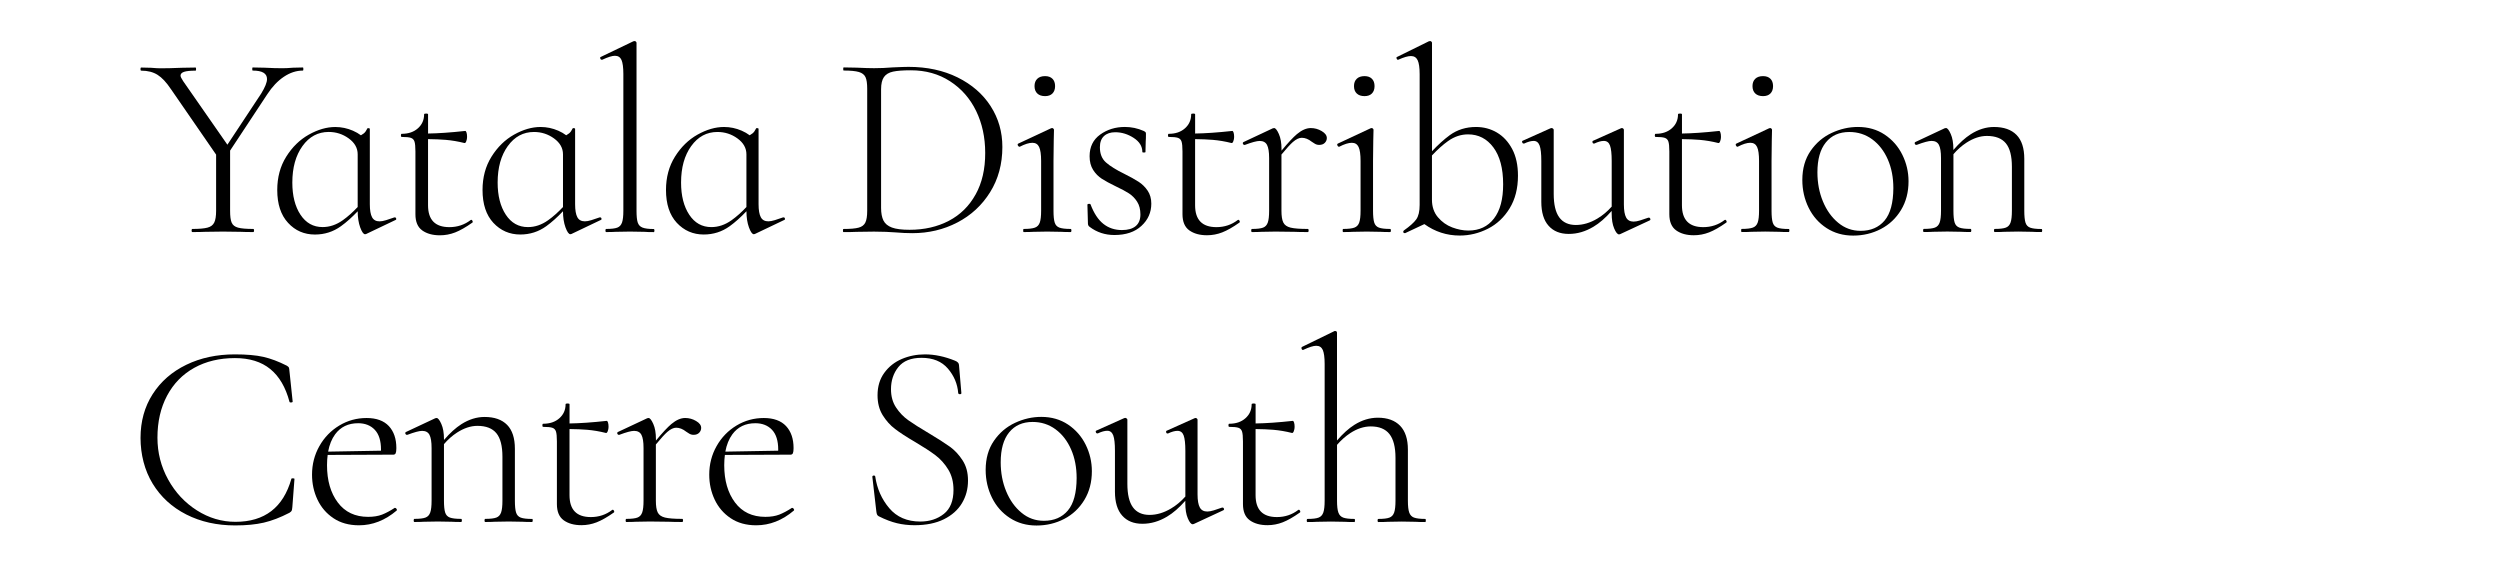 <?xml version="1.0" encoding="UTF-8"?>
<svg id="Layer_1" data-name="Layer 1" xmlns="http://www.w3.org/2000/svg" viewBox="0 0 1042.07 237">
  <defs>
    <style>
      .cls-1 {
        fill: #fff;
      }
    </style>
  </defs>
  <rect class="cls-1" width="1042.07" height="237"/>
  <g>
    <path d="M71.3,37.22l18.78,27.23v23.41c0,2.2-.25,3.83-.77,4.88-.52,1.07-1.44,1.78-2.81,2.14-1.35.37-3.46.55-6.31.55-.22,0-.33.22-.33.65s.1.65.33.65c2.2,0,3.95-.03,5.27-.1l7.47-.1,7.47.1c1.25.07,2.97.1,5.17.1.22,0,.33-.22.33-.65s-.1-.65-.33-.65c-2.92,0-5.05-.18-6.37-.55-1.32-.37-2.2-1.05-2.64-2.09-.45-1.02-.65-2.67-.65-4.94v-25.08l15.49-23.47c2.05-3.15,4.35-5.58,6.92-7.3,2.57-1.72,5.2-2.58,7.91-2.58.15,0,.22-.22.22-.65s-.07-.65-.22-.65l-4.07.1c-1.75.15-3.27.22-4.5.22-2.12,0-4.57-.07-7.36-.22l-4.94-.1c-.15,0-.22.22-.22.65s.07.65.22.65c3.95,0,5.94,1.17,5.94,3.52,0,1.4-.8,3.4-2.42,6.04l-14.1,21.34-18.43-26.49c-.73-1.1-1.1-1.87-1.1-2.3,0-.73.49-1.26,1.48-1.59s2.58-.49,4.78-.49c.15,0,.22-.22.22-.65s-.07-.65-.22-.65l-5.72.1c-3.52.15-6.49.22-8.89.22-.88,0-2.2-.07-3.95-.22l-4.07-.1c-.22,0-.33.22-.33.65s.1.65.33.65c2.7,0,4.97.59,6.81,1.75,1.84,1.16,3.71,3.16,5.61,6.03Z"/>
    <path d="M149.1,88.06c0,2.6.36,4.84,1.04,6.73.7,1.9,1.37,2.85,2.03,2.85l.45-.1,12.19-5.82c.3-.07.4-.28.33-.61-.07-.33-.25-.49-.55-.49h-.22c-1.25.45-2.41.83-3.46,1.16-1.07.33-1.96.49-2.69.49-1.47,0-2.51-.56-3.13-1.71-.62-1.13-.94-2.95-.94-5.43v-31.42c0-.15-.15-.24-.45-.28-.3-.03-.48-.01-.55.06-.45.95-.94,1.65-1.48,2.09-.31.25-.73.52-1.23.82-.97-.73-2.06-1.37-3.33-1.92-2.35-1.02-4.8-1.54-7.36-1.54-3.59,0-7.28,1.07-11.05,3.19s-6.9,5.18-9.4,9.18-3.74,8.63-3.74,13.9c0,5.86,1.5,10.42,4.5,13.67,3,3.27,6.74,4.88,11.21,4.88,4.02,0,7.63-1.16,10.82-3.46,2.35-1.68,4.66-3.77,7.01-6.24ZM125.25,89.51c-2.27-3.44-3.4-7.91-3.4-13.41,0-6.22,1.41-11.3,4.23-15.22,2.82-3.92,6.46-5.88,10.93-5.88,3.07,0,5.86.89,8.34,2.69,2.49,1.8,3.74,4.01,3.74,6.65v21.94c-2.06,2.2-4.13,4.04-6.21,5.52-2.67,1.9-5.48,2.85-8.4,2.85-3.89.01-6.96-1.71-9.23-5.15Z"/>
    <path d="M176,96.05c1.9,1.35,4.35,2.03,7.36,2.03,2.2,0,4.32-.4,6.37-1.2s4.42-2.15,7.14-4.07c.22-.15.25-.39.1-.71s-.33-.49-.55-.49l-.22.1c-2.57,1.97-5.54,2.97-8.89,2.97-5.94,0-8.89-3.04-8.89-9.12v-27.57c2.75.03,5.24.13,7.42.31,2.52.22,5.11.65,7.75,1.32.3.07.55-.18.77-.77.22-.58.33-1.17.33-1.75,0-.73-.07-1.34-.22-1.81-.15-.48-.33-.71-.55-.71-6.1.67-11.25,1.02-15.49,1.08v-8c0-.22-.25-.33-.77-.33-.59,0-.88.1-.88.33,0,2.35-.86,4.29-2.58,5.82-1.72,1.54-3.98,2.3-6.76,2.3-.22,0-.33.22-.33.65s.1.65.33.65c1.83,0,3.12.13,3.85.39.73.25,1.23.77,1.48,1.54.25.77.39,2.14.39,4.11v26.15c-.01,3.16.94,5.42,2.84,6.77Z"/>
    <path d="M216.87,97.75c4.02,0,7.63-1.16,10.82-3.46,2.32-1.68,4.65-3.77,6.98-6.24,0,2.6.36,4.84,1.04,6.73.7,1.9,1.37,2.85,2.03,2.85l.45-.1,12.19-5.82c.3-.07.4-.28.33-.61-.07-.33-.25-.49-.55-.49h-.22c-1.25.45-2.41.83-3.46,1.16-1.07.33-1.96.49-2.69.49-1.47,0-2.51-.56-3.13-1.71-.62-1.13-.94-2.95-.94-5.43v-31.42c0-.15-.15-.24-.45-.28-.3-.03-.48-.01-.55.06-.45.95-.94,1.65-1.48,2.09-.31.25-.73.52-1.23.82-.97-.73-2.06-1.37-3.33-1.92-2.35-1.02-4.8-1.54-7.36-1.54-3.59,0-7.28,1.07-11.05,3.19s-6.9,5.18-9.4,9.18-3.74,8.63-3.74,13.9c0,5.86,1.5,10.42,4.5,13.67,3.04,3.25,6.77,4.88,11.24,4.88ZM211.66,60.89c2.82-3.92,6.46-5.88,10.93-5.88,3.07,0,5.86.89,8.34,2.69,2.49,1.8,3.74,4.01,3.74,6.65v21.94c-2.06,2.2-4.13,4.04-6.21,5.52-2.67,1.9-5.48,2.85-8.4,2.85-3.89,0-6.96-1.72-9.23-5.17-2.27-3.44-3.4-7.91-3.4-13.41,0-6.21,1.41-11.28,4.23-15.2Z"/>
    <path d="M272.46,96.76c.22,0,.33-.22.33-.65s-.1-.65-.33-.65c-2.12,0-3.68-.21-4.68-.61-.99-.4-1.65-1.11-1.97-2.14-.33-1.02-.49-2.64-.49-4.84V17.88c0-.22-.09-.4-.28-.55-.18-.15-.34-.22-.49-.22-.22,0-.4.04-.55.1l-13.51,6.49c-.3.07-.39.3-.28.65.1.37.31.55.61.55h.22c2.35-1.1,4.1-1.65,5.27-1.65,1.32,0,2.23.59,2.75,1.75.5,1.17.77,3.12.77,5.82v57.04c0,2.2-.18,3.83-.55,4.88-.37,1.07-1.02,1.78-1.97,2.14-.95.37-2.49.55-4.62.55-.22,0-.33.22-.33.65s.1.65.33.65c1.68,0,3-.03,3.95-.1l5.94-.1,5.94.1c1.02.09,2.35.12,3.95.12Z"/>
    <path d="M293.34,97.75c4.02,0,7.63-1.16,10.82-3.46,2.32-1.68,4.65-3.77,6.98-6.24,0,2.6.36,4.84,1.04,6.73.7,1.9,1.37,2.85,2.03,2.85l.45-.1,12.19-5.82c.3-.07.4-.28.33-.61-.07-.33-.25-.49-.55-.49h-.22c-1.25.45-2.41.83-3.46,1.16-1.07.33-1.96.49-2.69.49-1.47,0-2.51-.56-3.13-1.71-.62-1.13-.94-2.95-.94-5.43v-31.42c0-.15-.15-.24-.45-.28-.3-.03-.48-.01-.55.06-.45.95-.94,1.65-1.48,2.09-.31.25-.73.52-1.23.82-.97-.73-2.06-1.37-3.33-1.92-2.35-1.02-4.8-1.54-7.36-1.54-3.59,0-7.28,1.07-11.05,3.19s-6.9,5.18-9.4,9.18-3.74,8.63-3.74,13.9c0,5.86,1.5,10.42,4.5,13.67,3.04,3.25,6.77,4.88,11.24,4.88ZM288.12,60.89c2.82-3.92,6.46-5.88,10.93-5.88,3.07,0,5.86.89,8.34,2.69,2.49,1.8,3.74,4.01,3.74,6.65v21.94c-2.06,2.2-4.13,4.04-6.21,5.52-2.67,1.9-5.48,2.85-8.4,2.85-3.89,0-6.96-1.72-9.23-5.17-2.27-3.44-3.4-7.91-3.4-13.41,0-6.21,1.41-11.28,4.23-15.2Z"/>
    <path d="M412.93,44.24c-3.27-5.05-7.85-9.04-13.79-11.98-5.94-2.92-12.74-4.39-20.43-4.39-1.17,0-3.37.07-6.59.22-2.64.22-5.24.33-7.79.33-1.75,0-4.17-.07-7.25-.22l-5.39-.1c-.15,0-.22.22-.22.65s.07.65.22.65c2.85,0,4.96.21,6.32.61,1.35.4,2.27,1.11,2.75,2.14.48,1.02.71,2.64.71,4.84v50.88c0,2.2-.25,3.83-.77,4.88-.52,1.07-1.45,1.78-2.81,2.14-1.35.37-3.46.55-6.31.55-.15,0-.22.22-.22.65s.07.65.22.65c2.35,0,4.17-.03,5.49-.1l7.25-.1c1.83,0,3.5.04,5,.1,1.5.07,2.76.15,3.79.22,2.64.22,5.02.33,7.14.33,6.81,0,13.08-1.48,18.78-4.45,5.72-2.97,10.27-7.17,13.67-12.63,3.4-5.45,5.11-11.74,5.11-18.84.01-6.28-1.62-11.95-4.88-17.01ZM406.66,81.05c-2.67,4.84-6.38,8.49-11.15,10.99s-10.21,3.74-16.38,3.74c-3.22,0-5.67-.31-7.36-.94s-2.85-1.59-3.52-2.91c-.65-1.32-.99-3.07-.99-5.27v-49.44c0-2.27.4-3.98,1.2-5.11s2.06-1.89,3.79-2.26,4.19-.55,7.42-.55c6.15,0,11.6,1.51,16.32,4.56s8.34,7.16,10.88,12.37c2.52,5.2,3.79,11.03,3.79,17.48.03,6.73-1.32,12.52-3.99,17.34Z"/>
    <path d="M424.96,61.17h.1c2.12-1.1,3.88-1.65,5.27-1.65,1.32,0,2.26.59,2.81,1.75.55,1.17.83,3.12.83,5.82v20.77c0,2.2-.18,3.83-.55,4.88-.37,1.07-1.04,1.78-2.03,2.14-.99.37-2.54.55-4.68.55-.15,0-.22.22-.22.65s.07.65.22.65c1.68,0,3.04-.03,4.07-.1l5.72-.1,5.82.1c.95.07,2.27.1,3.95.1.22,0,.33-.22.33-.65s-.1-.65-.33-.65c-2.12,0-3.68-.18-4.68-.55-.99-.37-1.65-1.08-1.97-2.14-.33-1.05-.49-2.69-.49-4.88v-20.87c0-3.22.03-6.06.1-8.51s.1-3.9.1-4.34c0-.22-.09-.4-.28-.55-.18-.15-.34-.22-.49-.22l-.45.1-13.63,6.37c-.3.15-.37.4-.22.77.19.37.42.55.7.55Z"/>
    <path d="M435.62,40.07c1.32,0,2.35-.37,3.07-1.1s1.1-1.75,1.1-3.07-.37-2.35-1.1-3.07c-.73-.73-1.75-1.1-3.07-1.1-1.4,0-2.48.37-3.24,1.1-.77.73-1.16,1.75-1.16,3.07s.39,2.35,1.16,3.07c.77.73,1.84,1.1,3.24,1.1Z"/>
    <path d="M454.19,94.56c3,2.27,6.44,3.4,10.33,3.4,4.77,0,8.52-1.26,11.25-3.79,2.75-2.52,4.13-5.63,4.13-9.28,0-2.12-.52-3.93-1.54-5.43s-2.27-2.73-3.74-3.68c-1.47-.95-3.44-2.05-5.94-3.3-3.44-1.68-6.01-3.28-7.69-4.78-1.69-1.5-2.52-3.61-2.52-6.31,0-2.05.56-3.61,1.71-4.68,1.13-1.05,2.69-1.59,4.68-1.59,2.7,0,5.27.79,7.69,2.36s3.62,3.53,3.62,5.88c0,.15.22.22.65.22s.65-.07.65-.22l.1-4.29c.07-.8.1-1.9.1-3.3,0-.3-.06-.5-.16-.65-.1-.15-.39-.33-.82-.55-2.49-1.1-5.09-1.65-7.79-1.65-3.95,0-7.39,1.07-10.33,3.19-2.92,2.12-4.39,5.12-4.39,9.01,0,2.27.49,4.17,1.48,5.72s2.2,2.76,3.62,3.68,3.36,1.96,5.76,3.13c2.35,1.1,4.19,2.09,5.55,2.97,1.35.88,2.49,2.03,3.4,3.46.92,1.43,1.37,3.21,1.37,5.33s-.65,3.74-1.97,4.84c-1.32,1.1-3.22,1.65-5.72,1.65-3,0-5.58-.86-7.75-2.58-2.17-1.72-3.93-4.41-5.33-8.08-.07-.22-.31-.31-.71-.28-.4.04-.61.16-.61.39l.22,7.91c.03.56.25,1.01.7,1.29Z"/>
    <path d="M516.15,91.61l-.22.1c-2.57,1.97-5.54,2.97-8.89,2.97-5.94,0-8.89-3.04-8.89-9.12v-27.57c2.75.03,5.24.13,7.42.31,2.52.22,5.11.65,7.75,1.32.3.07.55-.18.77-.77.22-.58.33-1.17.33-1.75,0-.73-.07-1.34-.22-1.81-.15-.48-.33-.71-.55-.71-6.1.67-11.25,1.02-15.49,1.08v-8c0-.22-.25-.33-.77-.33-.59,0-.88.1-.88.33,0,2.35-.86,4.29-2.58,5.82-1.72,1.54-3.98,2.3-6.76,2.3-.22,0-.33.22-.33.65s.1.65.33.65c1.83,0,3.12.13,3.85.39.73.25,1.23.77,1.48,1.54.25.77.39,2.14.39,4.11v26.15c0,3.15.95,5.4,2.85,6.76,1.9,1.35,4.35,2.03,7.36,2.03,2.2,0,4.32-.4,6.37-1.2s4.42-2.15,7.14-4.07c.22-.15.25-.39.1-.71-.16-.31-.34-.48-.56-.48Z"/>
    <path d="M552.24,59.52c.55-.58.82-1.25.82-1.97,0-1.1-.71-2.06-2.14-2.91s-2.95-1.26-4.56-1.26c-1.83,0-3.76.85-5.76,2.52-1.56,1.31-3.71,3.61-6.43,6.89v-.62c0-2.57-.37-4.68-1.1-6.31-.73-1.65-1.4-2.48-1.97-2.48-.22,0-.4.04-.55.1l-12.19,5.72c-.3.15-.39.39-.28.71s.31.49.61.49h.22c2.92-1.1,4.97-1.65,6.15-1.65,1.47,0,2.49.55,3.07,1.65s.88,2.92.88,5.49v21.97c0,2.2-.18,3.83-.55,4.88-.37,1.07-1.02,1.78-1.97,2.14-.95.37-2.49.55-4.62.55-.22,0-.33.22-.33.65s.1.65.33.65c1.68,0,3-.03,3.95-.1l5.82-.1,7.91.1c1.4.07,3.27.1,5.6.1.22,0,.33-.22.33-.65s-.1-.65-.33-.65c-3.3,0-5.7-.18-7.2-.55-1.5-.37-2.51-1.08-3.03-2.14s-.77-2.69-.77-4.88v-23.44c2.14-2.58,3.74-4.34,4.78-5.24,1.35-1.17,2.58-1.75,3.68-1.75,1.4,0,2.78.55,4.17,1.65.15.07.5.31,1.1.71.58.4,1.25.61,1.97.61,1.05,0,1.84-.3,2.39-.88Z"/>
    <path d="M558.12,61.17h.1c2.12-1.1,3.88-1.65,5.27-1.65,1.32,0,2.26.59,2.81,1.75.55,1.17.82,3.12.82,5.82v20.77c0,2.2-.18,3.83-.55,4.88-.37,1.07-1.04,1.78-2.03,2.14-.99.37-2.54.55-4.66.55-.15,0-.22.22-.22.65s.07.65.22.65c1.68,0,3.04-.03,4.07-.1l5.72-.1,5.82.1c.95.07,2.27.1,3.95.1.22,0,.33-.22.33-.65s-.1-.65-.33-.65c-2.12,0-3.68-.18-4.66-.55-.99-.37-1.65-1.08-1.97-2.14s-.49-2.69-.49-4.88v-20.87c0-3.22.03-6.06.1-8.51.07-2.45.1-3.9.1-4.34,0-.22-.09-.4-.27-.55-.18-.15-.36-.22-.49-.22l-.45.1-13.63,6.37c-.3.15-.37.4-.22.77.15.37.37.55.67.55Z"/>
    <path d="M568.78,40.07c1.32,0,2.35-.37,3.07-1.1s1.1-1.75,1.1-3.07-.37-2.35-1.1-3.07c-.73-.73-1.75-1.1-3.07-1.1-1.4,0-2.48.37-3.24,1.1-.77.73-1.16,1.75-1.16,3.07s.39,2.35,1.16,3.07c.76.73,1.84,1.1,3.24,1.1Z"/>
    <path d="M623.94,55.23c-2.64-1.54-5.54-2.3-8.69-2.3-4.17,0-7.82,1.14-10.93,3.4-2.42,1.77-4.88,4.01-7.42,6.7V17.88c0-.22-.09-.4-.27-.55s-.36-.22-.49-.22l-.55.1-13.18,6.49c-.3.07-.39.3-.28.65.1.37.28.55.49.55h.22c2.27-1.02,4.02-1.54,5.27-1.54,1.32,0,2.26.59,2.81,1.75.55,1.17.83,3.12.83,5.82v54.49c0,2.72-.48,4.72-1.43,6.04s-2.67,2.85-5.17,4.62c-.22.22-.3.46-.22.71.07.25.25.39.55.39h.22l8.02-3.77c4.38,3.16,9.29,4.77,14.73,4.77,4.1,0,8.02-.95,11.76-2.85s6.76-4.74,9.06-8.51c2.3-3.77,3.46-8.3,3.46-13.57,0-4.39-.8-8.11-2.42-11.15-1.62-3.03-3.74-5.32-6.37-6.86ZM622.72,91.1c-2.57,3.34-6.12,5-10.66,5-2.2,0-4.45-.45-6.76-1.32s-4.29-2.29-5.94-4.23-2.48-4.38-2.48-7.3v-18.45c2.32-2.46,4.57-4.5,6.76-6.04,2.6-1.83,5.36-2.75,8.3-2.75,4.32,0,7.84,1.81,10.54,5.43s4.07,8.73,4.07,15.32c.02,6.24-1.26,11.02-3.83,14.34Z"/>
    <path d="M687.32,90.72h-.22c-1.25.45-2.41.82-3.46,1.16-1.07.33-1.96.49-2.69.49-1.47,0-2.51-.56-3.13-1.71-.62-1.13-.94-2.95-.94-5.43v-31.09c0-.22-.09-.4-.28-.55-.18-.15-.39-.22-.61-.22l-.33.1-11.54,5.17c-.3.07-.4.3-.33.65.07.37.25.55.55.55h.22c1.54-.73,2.85-1.1,3.95-1.1,1.25,0,2.11.64,2.58,1.92s.71,3.43.71,6.43v19.03c-1.78,2-3.76,3.67-5.94,4.97-3,1.8-6.01,2.69-9.01,2.69s-5.39-1.05-6.92-3.19c-1.54-2.12-2.3-5.39-2.3-9.78v-26.67c0-.22-.1-.4-.33-.55-.22-.15-.4-.22-.55-.22l-.45.1-11.54,5.17c-.3.07-.39.3-.27.65.1.37.31.55.61.55h.22c1.54-.73,2.85-1.1,3.95-1.1,1.17,0,1.99.64,2.48,1.92.48,1.28.71,3.43.71,6.43v17.03c0,4.39,1.01,7.74,3.03,9.99,2.02,2.27,4.81,3.4,8.4,3.4s6.93-.99,10.27-2.97c2.51-1.48,5.06-3.7,7.63-6.61v.99c0,2.57.34,4.68,1.04,6.31.7,1.65,1.37,2.48,2.03,2.48l.45-.1,12.31-5.72c.3-.15.39-.39.27-.71-.1-.28-.31-.46-.61-.46Z"/>
    <path d="M719.08,91.61l-.22.1c-2.57,1.97-5.54,2.97-8.89,2.97-5.94,0-8.89-3.04-8.89-9.12v-27.57c2.75.03,5.24.13,7.42.31,2.52.22,5.11.65,7.75,1.32.3.07.55-.18.77-.77.22-.58.33-1.17.33-1.75,0-.73-.07-1.34-.22-1.81s-.33-.71-.55-.71c-6.1.67-11.25,1.02-15.49,1.08v-8c0-.22-.25-.33-.77-.33-.59,0-.88.1-.88.33,0,2.35-.86,4.29-2.58,5.82-1.72,1.54-3.98,2.3-6.76,2.3-.22,0-.33.22-.33.65s.1.65.33.65c1.83,0,3.12.13,3.85.39.73.25,1.23.77,1.48,1.54.25.77.39,2.14.39,4.11v26.15c0,3.15.95,5.4,2.85,6.76s4.35,2.03,7.36,2.03c2.2,0,4.32-.4,6.37-1.2s4.42-2.15,7.14-4.07c.22-.15.25-.39.1-.71-.16-.31-.34-.48-.56-.48Z"/>
    <path d="M745.55,95.45c-2.12,0-3.68-.18-4.66-.55-.99-.37-1.65-1.08-1.97-2.14s-.49-2.69-.49-4.88v-20.89c0-3.22.03-6.06.1-8.51.07-2.45.1-3.9.1-4.34,0-.22-.09-.4-.27-.55-.18-.15-.36-.22-.49-.22l-.45.1-13.63,6.37c-.3.15-.37.4-.22.77s.37.55.65.55h.1c2.12-1.1,3.88-1.65,5.27-1.65,1.32,0,2.26.59,2.81,1.75.55,1.17.82,3.12.82,5.82v20.77c0,2.2-.18,3.83-.55,4.88-.37,1.07-1.04,1.78-2.03,2.14-.99.37-2.54.55-4.66.55-.15,0-.22.22-.22.65s.07.65.22.65c1.68,0,3.04-.03,4.07-.1l5.72-.1,5.82.1c.95.07,2.27.1,3.95.1.22,0,.33-.22.33-.65.02-.43-.09-.64-.31-.64Z"/>
    <path d="M734.89,40.07c1.32,0,2.35-.37,3.07-1.1s1.1-1.75,1.1-3.07-.37-2.35-1.1-3.07c-.73-.73-1.75-1.1-3.07-1.1-1.4,0-2.48.37-3.24,1.1-.77.73-1.16,1.75-1.16,3.07s.39,2.35,1.16,3.07c.77.73,1.86,1.1,3.24,1.1Z"/>
    <path d="M785.59,56.11c-3.19-2.12-6.9-3.19-11.15-3.19-3.74,0-7.38.82-10.93,2.48-3.55,1.65-6.49,4.14-8.79,7.47-2.3,3.34-3.46,7.38-3.46,12.14,0,4.17.88,8.03,2.64,11.6,1.75,3.55,4.25,6.37,7.47,8.46,3.22,2.09,6.92,3.13,11.09,3.13s8.02-.92,11.54-2.75c3.52-1.83,6.31-4.47,8.4-7.91s3.13-7.44,3.13-11.98c0-3.88-.86-7.56-2.58-11.05-1.72-3.47-4.17-6.27-7.36-8.4ZM785.55,91.93c-2.42,2.85-5.75,4.29-9.99,4.29-3.52,0-6.62-1.11-9.34-3.36-2.72-2.23-4.84-5.2-6.37-8.89-1.54-3.7-2.3-7.75-2.3-12.14,0-5.42,1.17-9.58,3.52-12.47,2.35-2.9,5.6-4.34,9.78-4.34,3.59,0,6.77,1.02,9.56,3.07,2.78,2.05,4.94,4.85,6.49,8.4s2.3,7.53,2.3,11.92c-.03,6.15-1.25,10.65-3.65,13.51Z"/>
    <path d="M850.92,95.45c-2.12,0-3.68-.18-4.68-.55s-1.65-1.08-1.97-2.14-.49-2.69-.49-4.88v-21.66c0-4.47-1.08-7.79-3.24-9.99-2.17-2.2-5.29-3.3-9.4-3.3-3.3,0-6.52,1.01-9.67,3.01-2.36,1.51-4.77,3.7-7.25,6.58v-.37c0-2.57-.37-4.68-1.1-6.31-.73-1.65-1.4-2.48-1.97-2.48-.22,0-.4.04-.55.1l-12.19,5.72c-.3.15-.39.39-.27.71.1.33.31.49.61.49h.22c2.92-1.1,4.97-1.65,6.15-1.65,1.47,0,2.49.55,3.07,1.65.58,1.1.88,2.92.88,5.49v21.97c0,2.2-.18,3.83-.55,4.88-.37,1.07-1.02,1.78-1.97,2.14-.95.37-2.49.55-4.62.55-.22,0-.33.22-.33.65s.1.65.33.65c1.68,0,3-.03,3.95-.1l5.82-.1,5.72.1c.95.07,2.27.1,3.95.1.22,0,.33-.22.33-.65s-.1-.65-.33-.65c-2.12,0-3.68-.18-4.66-.55-.99-.37-1.65-1.08-1.97-2.14s-.49-2.69-.49-4.88v-23.56c1.63-1.9,3.43-3.52,5.43-4.81,2.9-1.87,5.73-2.81,8.51-2.81,3.59,0,6.22,1.02,7.91,3.07,1.68,2.05,2.52,5.32,2.52,9.78v18.34c0,2.2-.18,3.83-.55,4.88-.37,1.07-1.02,1.78-1.97,2.14-.95.37-2.49.55-4.62.55-.22,0-.33.22-.33.65s.1.65.33.65c1.68,0,3-.03,3.95-.1l5.82-.1,5.72.1c.95.07,2.27.1,3.95.1.22,0,.33-.22.33-.65,0-.43-.12-.64-.33-.64Z"/>
    <path d="M122,199.38c-.37,0-.55.07-.55.22-3.37,11.94-11.14,17.91-23.3,17.91-5.72,0-11.08-1.59-16.09-4.78s-9.01-7.47-11.98-12.86-4.45-11.19-4.45-17.42c0-6.67,1.34-12.5,4.01-17.52s6.44-8.88,11.31-11.6c4.87-2.7,10.53-4.07,16.97-4.07,6.07,0,10.99,1.51,14.73,4.56,3.74,3.04,6.41,7.6,8.02,13.67.07.22.31.31.71.28.4-.03.61-.16.61-.39l-1.32-12.53c-.07-.95-.16-1.51-.28-1.71-.1-.18-.39-.42-.83-.71-3.44-1.75-6.7-2.98-9.78-3.68-3.07-.7-7.04-1.04-11.86-1.04-7.54,0-14.3,1.44-20.27,4.34s-10.65,6.98-14.02,12.25c-3.37,5.27-5.05,11.36-5.05,18.23s1.68,13.53,5.05,19.06,8.03,9.81,14.02,12.86c5.97,3.04,12.77,4.56,20.38,4.56,4.62,0,8.58-.39,11.92-1.16,3.33-.77,6.9-2.14,10.7-4.11.45-.3.73-.55.88-.77.15-.22.25-.77.33-1.65l.88-11.64c.04-.21-.22-.31-.73-.31Z"/>
    <path d="M164.63,211.69h-.1c-1.9,1.25-3.67,2.18-5.27,2.81-1.62.62-3.55.94-5.82.94-5.42,0-9.64-1.99-12.63-5.98-3-3.99-4.5-9.18-4.5-15.54,0-1.53.1-2.95.27-4.29l23.24-.1h4.07c.5,0,.86-.21,1.04-.61s.28-1.11.28-2.14c0-3.88-1.04-6.93-3.13-9.18-2.09-2.23-5.18-3.36-9.28-3.36s-7.9,1.04-11.37,3.13c-3.47,2.09-6.25,4.94-8.3,8.57s-3.07,7.6-3.07,11.92c0,3.74.76,7.2,2.26,10.38,1.5,3.19,3.71,5.78,6.65,7.75,2.92,1.97,6.49,2.97,10.66,2.97,5.64,0,10.88-2.05,15.71-6.15.15-.22.13-.46-.06-.71-.21-.27-.4-.4-.62-.4ZM149.25,176.41c2.92,0,5.26.92,6.98,2.75,1.72,1.83,2.58,4.57,2.58,8.24,0,.16-.01.3-.01.46l-22.03.39c.53-2.88,1.51-5.29,2.92-7.22,2.27-3.07,5.46-4.62,9.56-4.62Z"/>
    <path d="M221.76,216.31c-2.12,0-3.68-.18-4.68-.55-.99-.37-1.65-1.08-1.97-2.14-.33-1.05-.49-2.69-.49-4.88v-21.65c0-4.47-1.08-7.79-3.24-9.99-2.17-2.2-5.29-3.3-9.4-3.3-3.3,0-6.52,1.01-9.67,3.01-2.36,1.51-4.78,3.7-7.25,6.58v-.37c0-2.57-.37-4.68-1.1-6.31-.73-1.65-1.4-2.48-1.97-2.48-.22,0-.4.04-.55.1l-12.19,5.72c-.3.15-.39.39-.28.71s.31.49.61.49h.22c2.92-1.1,4.97-1.65,6.15-1.65,1.47,0,2.49.55,3.07,1.65s.88,2.92.88,5.49v21.97c0,2.2-.18,3.83-.55,4.88-.37,1.07-1.02,1.78-1.97,2.14-.95.37-2.49.55-4.62.55-.22,0-.33.22-.33.65s.1.65.33.65c1.68,0,3-.03,3.95-.1l5.82-.1,5.72.1c.95.07,2.27.1,3.95.1.22,0,.33-.22.33-.65s-.1-.65-.33-.65c-2.12,0-3.68-.18-4.68-.55-.99-.37-1.65-1.08-1.97-2.14-.33-1.05-.49-2.69-.49-4.88v-23.58c1.63-1.9,3.43-3.52,5.43-4.81,2.9-1.87,5.73-2.81,8.51-2.81,3.59,0,6.22,1.02,7.91,3.07,1.68,2.05,2.52,5.32,2.52,9.78v18.35c0,2.2-.18,3.83-.55,4.88-.37,1.07-1.02,1.78-1.97,2.14-.95.37-2.49.55-4.62.55-.22,0-.33.22-.33.65s.1.65.33.65c1.68,0,3-.03,3.95-.1l5.82-.1,5.72.1c.95.07,2.27.1,3.95.1.22,0,.33-.22.33-.65.03-.45-.07-.65-.3-.65Z"/>
    <path d="M255.39,212.46l-.22.1c-2.57,1.97-5.54,2.97-8.89,2.97-5.94,0-8.89-3.04-8.89-9.12v-27.57c2.75.03,5.24.13,7.42.31,2.52.22,5.11.65,7.75,1.32.3.07.55-.18.77-.77.22-.58.33-1.17.33-1.75,0-.73-.07-1.34-.22-1.81-.15-.48-.33-.71-.55-.71-6.1.67-11.25,1.02-15.49,1.08v-8c0-.22-.25-.33-.77-.33-.59,0-.88.1-.88.33,0,2.35-.86,4.29-2.58,5.82-1.72,1.54-3.98,2.3-6.76,2.3-.22,0-.33.22-.33.65s.1.65.33.65c1.83,0,3.12.13,3.85.39.73.25,1.23.77,1.48,1.54.25.77.39,2.14.39,4.11v26.15c0,3.15.95,5.4,2.85,6.76,1.9,1.35,4.35,2.03,7.36,2.03,2.2,0,4.32-.4,6.37-1.2s4.42-2.15,7.14-4.07c.22-.15.25-.39.1-.71-.16-.31-.36-.48-.56-.48Z"/>
    <path d="M290.16,175.49c-1.43-.85-2.95-1.26-4.56-1.26-1.83,0-3.76.85-5.76,2.52-1.56,1.31-3.71,3.61-6.43,6.89v-.62c0-2.57-.37-4.68-1.1-6.31-.73-1.65-1.4-2.48-1.97-2.48-.22,0-.4.04-.55.1l-12.19,5.72c-.3.15-.39.39-.28.71s.31.49.61.49h.22c2.92-1.1,4.97-1.65,6.15-1.65,1.47,0,2.49.55,3.07,1.65s.88,2.92.88,5.49v21.97c0,2.2-.18,3.83-.55,4.88-.37,1.07-1.02,1.78-1.97,2.14-.95.37-2.49.55-4.62.55-.22,0-.33.22-.33.65s.1.65.33.65c1.68,0,3-.03,3.95-.1l5.82-.1,7.91.1c1.4.07,3.25.1,5.6.1.22,0,.33-.22.33-.65s-.1-.65-.33-.65c-3.3,0-5.7-.18-7.2-.55-1.5-.37-2.51-1.08-3.03-2.14s-.77-2.69-.77-4.88v-23.44c2.14-2.58,3.74-4.34,4.78-5.24,1.35-1.17,2.58-1.75,3.68-1.75,1.4,0,2.78.55,4.17,1.65.15.07.5.31,1.1.71.58.4,1.25.61,1.97.61,1.02,0,1.81-.3,2.36-.88.55-.58.82-1.25.82-1.97.03-1.1-.68-2.08-2.11-2.91Z"/>
    <path d="M330.2,211.69h-.1c-1.9,1.25-3.67,2.18-5.27,2.81-1.62.62-3.55.94-5.82.94-5.42,0-9.64-1.99-12.63-5.98s-4.5-9.18-4.5-15.54c0-1.53.1-2.95.27-4.29l23.24-.1h4.07c.5,0,.86-.21,1.04-.61s.28-1.11.28-2.14c0-3.88-1.04-6.93-3.13-9.18-2.09-2.23-5.18-3.36-9.28-3.36s-7.9,1.04-11.37,3.13c-3.47,2.09-6.25,4.94-8.3,8.57s-3.07,7.6-3.07,11.92c0,3.74.76,7.2,2.26,10.38,1.5,3.19,3.71,5.78,6.65,7.75,2.92,1.97,6.49,2.97,10.66,2.97,5.64,0,10.88-2.05,15.71-6.15.15-.22.13-.46-.06-.71-.21-.27-.4-.4-.62-.4ZM314.82,176.41c2.92,0,5.26.92,6.98,2.75,1.72,1.83,2.58,4.57,2.58,8.24,0,.16-.01.3-.01.46l-22.03.39c.53-2.88,1.51-5.29,2.92-7.22,2.27-3.07,5.45-4.62,9.56-4.62Z"/>
    <path d="M395.84,186.14c-2.09-1.5-5.03-3.39-8.85-5.66-3.59-2.12-6.4-3.9-8.4-5.33-2.02-1.43-3.71-3.21-5.11-5.33s-2.09-4.65-2.09-7.59c0-3.59,1.02-6.67,3.07-9.23s5.27-3.85,9.67-3.85c4.77,0,8.42,1.5,10.99,4.5,2.57,3,3.99,6.41,4.29,10.21.07.3.31.45.71.45s.61-.15.61-.45l-.99-11.64c0-.8-.55-1.43-1.65-1.87-4.32-1.75-8.49-2.64-12.53-2.64-3.44,0-6.67.64-9.67,1.92s-5.43,3.21-7.3,5.78-2.81,5.67-2.81,9.34c0,3.22.71,5.98,2.14,8.3,1.43,2.3,3.15,4.23,5.17,5.76,2.02,1.54,4.78,3.34,8.3,5.39,3.59,2.12,6.43,3.98,8.52,5.55,2.09,1.57,3.86,3.55,5.33,5.94,1.47,2.38,2.2,5.23,2.2,8.52,0,4.54-1.34,7.87-4.01,9.99s-5.95,3.19-9.83,3.19c-5.49,0-9.81-1.87-12.96-5.6-3.15-3.74-5.09-8.14-5.82-13.18-.07-.3-.3-.42-.65-.39-.37.04-.55.21-.55.49v.1l1.65,14.28c.07.59.16,1.02.28,1.32.1.3.34.55.71.77,2.78,1.4,5.33,2.36,7.63,2.91,2.3.55,4.74.83,7.3.83,4.84,0,8.92-.83,12.25-2.48s5.83-3.88,7.53-6.7c1.68-2.82,2.52-5.95,2.52-9.4s-.76-6.12-2.26-8.46c-1.5-2.33-3.3-4.25-5.39-5.76Z"/>
    <path d="M445.18,176.96c-3.19-2.12-6.9-3.19-11.15-3.19-3.74,0-7.38.82-10.93,2.48-3.55,1.65-6.49,4.14-8.79,7.47-2.3,3.34-3.46,7.38-3.46,12.14,0,4.17.88,8.03,2.64,11.6,1.75,3.55,4.25,6.37,7.47,8.46,3.22,2.09,6.92,3.13,11.09,3.13s8.02-.92,11.54-2.75c3.52-1.83,6.31-4.47,8.4-7.91s3.13-7.44,3.13-11.98c0-3.88-.86-7.56-2.58-11.05-1.72-3.47-4.19-6.27-7.36-8.4ZM445.12,212.79c-2.42,2.85-5.75,4.29-9.99,4.29-3.52,0-6.64-1.11-9.34-3.36-2.72-2.23-4.84-5.2-6.37-8.89-1.54-3.7-2.3-7.75-2.3-12.14,0-5.42,1.17-9.58,3.52-12.47s5.6-4.34,9.78-4.34c3.59,0,6.77,1.02,9.56,3.07,2.78,2.05,4.94,4.85,6.49,8.4s2.3,7.53,2.3,11.92c-.03,6.15-1.23,10.65-3.65,13.51Z"/>
    <path d="M509.61,211.57h-.22c-1.25.45-2.41.82-3.46,1.16-1.07.33-1.96.49-2.69.49-1.47,0-2.51-.56-3.13-1.71-.62-1.13-.94-2.95-.94-5.43v-31.09c0-.22-.09-.4-.28-.55-.18-.15-.39-.22-.61-.22l-.33.1-11.54,5.17c-.3.07-.4.3-.33.65.07.37.25.55.55.55h.22c1.54-.73,2.85-1.1,3.95-1.1,1.25,0,2.11.64,2.58,1.92s.71,3.43.71,6.43v19.03c-1.78,2-3.76,3.67-5.94,4.97-3,1.8-6.01,2.69-9.01,2.69s-5.39-1.05-6.92-3.19c-1.54-2.12-2.3-5.39-2.3-9.78v-26.7c0-.22-.1-.4-.33-.55-.22-.15-.4-.22-.55-.22l-.45.1-11.54,5.17c-.3.07-.39.3-.28.65.1.37.31.55.61.55h.22c1.54-.73,2.85-1.1,3.95-1.1,1.17,0,1.99.64,2.48,1.92.48,1.28.71,3.43.71,6.43v17.03c0,4.39,1.01,7.74,3.03,9.99,2.02,2.27,4.81,3.4,8.4,3.4s6.93-.99,10.27-2.97c2.51-1.48,5.06-3.7,7.63-6.61v.99c0,2.57.34,4.68,1.04,6.31.7,1.65,1.37,2.48,2.03,2.48l.45-.1,12.31-5.72c.3-.15.39-.39.27-.71-.1-.25-.31-.43-.59-.43Z"/>
    <path d="M541.36,212.46l-.22.1c-2.57,1.97-5.54,2.97-8.89,2.97-5.94,0-8.89-3.04-8.89-9.12v-27.57c2.75.03,5.24.13,7.42.31,2.52.22,5.11.65,7.75,1.32.3.07.55-.18.77-.77.22-.58.33-1.17.33-1.75,0-.73-.07-1.34-.22-1.81-.15-.48-.33-.71-.55-.71-6.1.67-11.25,1.02-15.49,1.08v-8c0-.22-.25-.33-.77-.33-.59,0-.88.1-.88.33,0,2.35-.86,4.29-2.58,5.82-1.72,1.54-3.98,2.3-6.76,2.3-.22,0-.33.22-.33.65s.1.65.33.65c1.83,0,3.12.13,3.85.39.73.25,1.23.77,1.48,1.54.25.77.39,2.14.39,4.11v26.15c0,3.15.95,5.4,2.85,6.76,1.9,1.35,4.35,2.03,7.36,2.03,2.2,0,4.32-.4,6.37-1.2s4.42-2.15,7.14-4.07c.22-.15.25-.39.1-.71-.16-.31-.34-.48-.56-.48Z"/>
    <path d="M589.43,215.76c-.99-.37-1.66-1.08-2.03-2.14s-.55-2.69-.55-4.88v-21.32c0-4.39-1.08-7.71-3.24-9.95-2.17-2.23-5.26-3.36-9.28-3.36-3.37,0-6.64.99-9.78,2.97-2.36,1.48-4.77,3.65-7.25,6.53v-44.87c0-.5-.25-.77-.77-.77h-.22l-13.51,6.59c-.3.15-.39.4-.27.77.1.37.31.55.61.55l.22-.1c2.35-1.1,4.1-1.65,5.27-1.65,1.32,0,2.23.59,2.75,1.75.5,1.17.77,3.12.77,5.82v57.03c0,2.2-.18,3.83-.55,4.88-.37,1.07-1.02,1.78-1.97,2.14-.95.37-2.49.55-4.62.55-.22,0-.33.22-.33.65s.1.65.33.65c1.68,0,3-.03,3.95-.1l5.82-.1,5.72.1c1.02.07,2.38.1,4.07.1.15,0,.22-.22.22-.65s-.07-.65-.22-.65c-2.12,0-3.68-.18-4.68-.55-.99-.37-1.66-1.08-2.03-2.14s-.55-2.69-.55-4.88v-23.31c1.68-1.93,3.5-3.56,5.49-4.87,2.85-1.87,5.72-2.81,8.57-2.81,3.52,0,6.12,1.07,7.79,3.19s2.52,5.42,2.52,9.89v17.91c0,2.2-.18,3.83-.55,4.88-.37,1.07-1.02,1.78-1.97,2.14-.95.37-2.49.55-4.62.55-.22,0-.33.22-.33.65s.1.65.33.65c1.68,0,3-.03,3.95-.1l5.82-.1,5.72.1c1.02.07,2.38.1,4.07.1.15,0,.22-.22.22-.65s-.07-.65-.22-.65c-2.12,0-3.68-.19-4.66-.55Z"/>
  </g>
</svg>